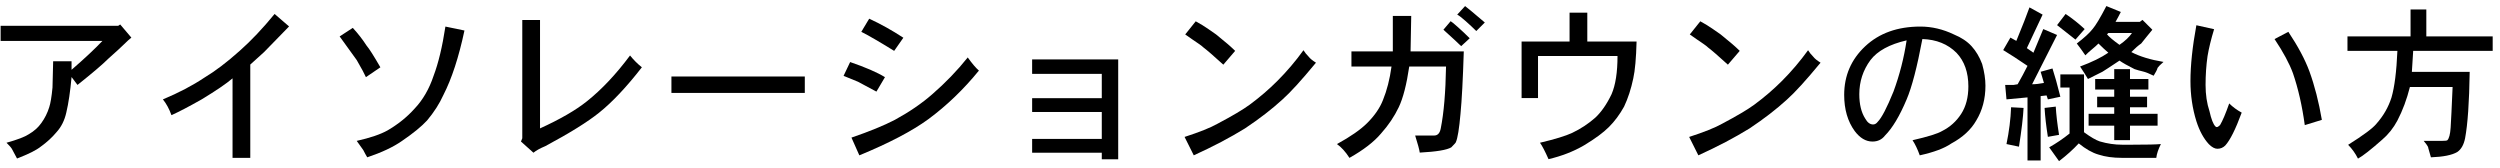 <?xml version="1.0" encoding="utf-8"?>
<!-- Generator: Adobe Illustrator 12.0.0, SVG Export Plug-In  -->
<!DOCTYPE svg PUBLIC "-//W3C//DTD SVG 1.1//EN" "http://www.w3.org/Graphics/SVG/1.1/DTD/svg11.dtd">
<svg  version="1.1" xmlns="http://www.w3.org/2000/svg" xmlns:xlink="http://www.w3.org/1999/xlink" xmlns:a="http://ns.adobe.com/AdobeSVGViewerExtensions/3.0/"
	 width="327" height="22" viewBox="-0.081 -0.795 327 22" enable-background="new -0.081 -0.795 327 22" xml:space="preserve">
<defs>
</defs>
<path d="M0,2.578h15.383l0.258-0.172l1.461,1.719c-0.287,0.229-0.602,0.516-0.945,0.859s-1.031,0.974-2.063,1.891
	c-0.745,0.744-2.091,1.891-4.039,3.438L9.281,9.281c-0.172,1.891-0.401,3.438-0.688,4.641c-0.229,1.031-0.659,1.891-1.289,2.578
	c-0.573,0.688-1.26,1.317-2.063,1.891c-0.573,0.458-1.604,0.974-3.094,1.547c-0.401-0.745-0.63-1.175-0.688-1.289
	c-0.057-0.115-0.287-0.373-0.688-0.773c1.432-0.401,2.406-0.773,2.922-1.117c0.688-0.401,1.232-0.889,1.633-1.461
	c0.458-0.631,0.802-1.318,1.031-2.063c0.172-0.516,0.315-1.375,0.43-2.578l0.086-3.438h2.406v1.117
	c1.719-1.49,3.065-2.75,4.039-3.781H0V2.578z"/>
<path d="M34.461,6.016l-1.805,1.633v12.203h-2.32V9.453c-0.802,0.688-2.148,1.604-4.039,2.75c-1.719,0.974-3.037,1.661-3.953,2.063
	c-0.287-0.803-0.659-1.49-1.117-2.063c2.063-0.859,3.867-1.805,5.414-2.836c1.432-0.859,2.979-2.034,4.641-3.523
	c1.49-1.318,3.008-2.922,4.555-4.813l1.891,1.633L34.461,6.016z"/>
<path d="M44.344,3.969l1.719-1.117c0.688,0.744,1.289,1.518,1.805,2.32c0.344,0.4,0.945,1.346,1.805,2.836l-1.891,1.289
	c-0.172-0.401-0.573-1.146-1.203-2.234L44.344,3.969z M47.953,19.781c-0.172-0.287-0.344-0.602-0.516-0.945l-0.859-1.203
	c1.776-0.401,3.123-0.859,4.039-1.375c1.375-0.803,2.549-1.748,3.523-2.836c1.088-1.146,1.919-2.578,2.492-4.297
	c0.63-1.662,1.146-3.811,1.547-6.445l2.492,0.516c-0.745,3.494-1.662,6.302-2.75,8.422c-0.516,1.146-1.232,2.263-2.148,3.352
	c-0.745,0.802-1.833,1.689-3.266,2.664C51.362,18.435,49.844,19.15,47.953,19.781z"/>
<path d="M68.234,17.289V1.82h2.32V16c2.635-1.203,4.669-2.378,6.102-3.523c1.948-1.547,3.838-3.553,5.672-6.016
	c0.458,0.572,0.974,1.088,1.547,1.547c-2.005,2.578-3.867,4.555-5.586,5.93c-1.49,1.203-3.838,2.664-7.047,4.383
	c-0.688,0.286-1.203,0.572-1.547,0.859l-1.633-1.461L68.234,17.289z"/>
<path d="M105.188,11.359H87.742V9.211h17.445V11.359z"/>
<path d="M115.672,9.297l-1.117,1.891l-2.406-1.289c-0.115-0.058-0.745-0.315-1.891-0.773l0.859-1.805
	C113.123,8.008,114.641,8.666,115.672,9.297z M126.5,6.719c0.573,0.802,1.06,1.375,1.461,1.719
	c-2.005,2.463-4.211,4.583-6.617,6.359c-2.12,1.547-5.127,3.122-9.023,4.727l-1.031-2.32c2.349-0.803,4.24-1.576,5.672-2.32
	c1.891-1.031,3.523-2.148,4.898-3.352C123.578,10.041,125.125,8.438,126.5,6.719z M118.078,4.141l-1.203,1.719
	c-1.948-1.203-3.38-2.034-4.297-2.492l1.031-1.719C115.099,2.336,116.588,3.166,118.078,4.141z"/>
<path d="M134.922,8.867V6.977h11.258v13.063h-2.148V19.18h-9.109v-1.805h9.109v-3.523h-9.109v-1.805h9.109v-3.18H134.922z"/>
<path d="M170.414,5.773c0.172,0.286,0.401,0.572,0.688,0.859c0.172,0.229,0.487,0.486,0.945,0.773
	c-1.891,2.291-3.352,3.896-4.383,4.813c-1.375,1.26-3.008,2.521-4.898,3.781c-1.948,1.203-4.182,2.377-6.703,3.523l-1.203-2.406
	c1.948-0.631,3.38-1.203,4.297-1.719c1.948-1.031,3.352-1.862,4.21-2.492c1.318-0.975,2.521-2.006,3.609-3.094
	C168.237,8.552,169.382,7.205,170.414,5.773z M161.477,5.859l-1.547,1.805c-1.26-1.146-2.12-1.891-2.578-2.234
	c-0.115-0.115-0.315-0.272-0.602-0.473c-0.287-0.201-0.602-0.416-0.945-0.645c-0.344-0.229-0.63-0.43-0.859-0.602l1.375-1.719
	c0.63,0.344,1.189,0.688,1.676,1.031s0.816,0.572,0.988,0.688C160.13,4.627,160.961,5.344,161.477,5.859z"/>
<path d="M181.929,7.906h-5.242V5.93h5.414V1.289h2.406l-0.086,4.641h6.961c-0.114,3.666-0.258,6.388-0.43,8.164
	c-0.172,1.947-0.372,3.18-0.602,3.695c0,0.057-0.2,0.286-0.602,0.688c-0.572,0.344-1.947,0.572-4.125,0.688
	c-0.057-0.401-0.258-1.146-0.602-2.234h2.492c0.459,0,0.745-0.315,0.859-0.945c0.401-2.006,0.631-4.698,0.688-8.078h-4.813
	c-0.344,2.349-0.802,4.125-1.375,5.328c-0.572,1.203-1.346,2.349-2.32,3.438c-0.916,1.088-2.291,2.148-4.125,3.18
	c-0.516-0.803-1.06-1.404-1.633-1.805c1.776-0.975,3.094-1.891,3.953-2.75c0.975-0.975,1.662-1.977,2.063-3.008
	C181.328,11.028,181.701,9.567,181.929,7.906z M188.718,3.094l0.945-1.117c0.115,0.057,0.43,0.314,0.945,0.773
	c0.516,0.458,1.031,0.945,1.547,1.461l-1.117,1.031c-0.172-0.172-0.458-0.444-0.859-0.816
	C189.779,4.053,189.292,3.609,188.718,3.094z M194.132,2.148l-1.117,1.117c-0.4-0.401-0.859-0.831-1.375-1.289
	c-0.516-0.459-0.888-0.745-1.117-0.859L191.554,0C191.726,0.114,192.585,0.83,194.132,2.148z"/>
<path d="M205.218,4.641V0.859h2.32v3.781h6.445c-0.057,2.177-0.2,3.781-0.43,4.813c-0.286,1.375-0.688,2.606-1.203,3.695
	c-0.572,1.031-1.231,1.919-1.977,2.664c-0.744,0.744-1.833,1.547-3.266,2.406c-1.375,0.802-2.922,1.403-4.641,1.805
	c-0.458-1.031-0.83-1.748-1.117-2.148c1.948-0.459,3.352-0.889,4.211-1.289c1.089-0.516,2.092-1.175,3.008-1.977
	c0.803-0.745,1.519-1.776,2.148-3.094c0.516-1.203,0.773-2.865,0.773-4.984h-10.398v5.5h-2.148V4.641H205.218z"/>
<path d="M236.414,5.773c0.172,0.286,0.401,0.572,0.688,0.859c0.172,0.229,0.487,0.486,0.945,0.773
	c-1.891,2.291-3.352,3.896-4.383,4.813c-1.375,1.26-3.008,2.521-4.898,3.781c-1.947,1.203-4.182,2.377-6.703,3.523l-1.203-2.406
	c1.948-0.631,3.381-1.203,4.297-1.719c1.948-1.031,3.352-1.862,4.211-2.492c1.318-0.975,2.521-2.006,3.609-3.094
	C234.237,8.552,235.382,7.205,236.414,5.773z M227.476,5.859l-1.547,1.805c-1.26-1.146-2.119-1.891-2.578-2.234
	c-0.114-0.115-0.314-0.272-0.602-0.473c-0.286-0.201-0.602-0.416-0.945-0.645c-0.344-0.229-0.63-0.43-0.859-0.602l1.375-1.719
	c0.631,0.344,1.189,0.688,1.676,1.031c0.487,0.344,0.816,0.572,0.988,0.688C226.13,4.627,226.96,5.344,227.476,5.859z"/>
<path d="M251.023,19.523c-0.286-0.803-0.602-1.461-0.945-1.977c2.006-0.459,3.295-0.859,3.867-1.203
	c1.031-0.516,1.862-1.261,2.492-2.234c0.631-0.975,0.945-2.178,0.945-3.609c0-1.834-0.516-3.295-1.547-4.383
	c-1.146-1.146-2.635-1.748-4.469-1.805c-0.688,3.666-1.375,6.302-2.063,7.906c-0.916,2.177-1.861,3.752-2.836,4.727
	c-0.4,0.516-0.945,0.773-1.633,0.773c-0.859,0-1.633-0.459-2.32-1.375c-0.916-1.261-1.375-2.836-1.375-4.727
	c0-2.521,0.917-4.641,2.75-6.359c1.834-1.719,4.24-2.578,7.219-2.578c1.49,0,2.951,0.344,4.383,1.031
	c0.975,0.4,1.748,0.916,2.32,1.547c0.573,0.63,1.031,1.403,1.375,2.32c0.287,1.031,0.43,1.977,0.43,2.836
	c0,1.719-0.4,3.236-1.203,4.555c-0.688,1.203-1.775,2.205-3.266,3.008C254.232,18.606,252.857,19.122,251.023,19.523z
	 M249.304,4.484c-2.234,0.516-3.81,1.375-4.727,2.578c-0.974,1.317-1.461,2.807-1.461,4.469c0,1.317,0.258,2.377,0.773,3.18
	c0.287,0.516,0.631,0.773,1.031,0.773c0.229,0,0.43-0.115,0.602-0.344c0.516-0.516,1.203-1.834,2.063-3.953
	C248.388,9.01,248.96,6.775,249.304,4.484z"/>
<path d="M269.414,11.859l-1.633,0.344l-0.172-0.516l-0.773,0.086v8.422h-1.719v-8.25l-2.75,0.258l-0.172-1.891h1.117l0.516-0.086
	c0.459-0.803,0.889-1.604,1.289-2.406c-1.26-0.859-2.32-1.547-3.18-2.063l0.945-1.633l0.773,0.43
	c0.803-1.948,1.375-3.409,1.719-4.383l1.719,0.945L265.031,5.5l0.859,0.602c0.631-1.49,1.061-2.521,1.289-3.094l1.805,0.773
	l-3.266,6.445c0.459,0,0.975-0.058,1.547-0.172l-0.43-1.461l1.547-0.43C268.669,9.023,269.013,10.255,269.414,11.859z M264,18.391
	c-0.057,0-0.602-0.115-1.633-0.344c0.344-1.662,0.545-3.266,0.602-4.813l1.633,0.086C264.544,14.523,264.343,16.213,264,18.391z
	 M269.242,16.844c-0.572,0.114-1.06,0.2-1.461,0.258c-0.229-1.433-0.372-2.693-0.43-3.781l1.461-0.172
	C268.87,14.18,269.013,15.411,269.242,16.844z M269.414,10.656V8.938h3.094V16.5c0.859,0.63,1.547,1.031,2.063,1.203
	c0.975,0.286,1.948,0.43,2.922,0.43h1.289c1.948,0,3.209-0.029,3.781-0.086c-0.344,0.688-0.544,1.289-0.602,1.805h-4.469
	c-1.203,0-2.234-0.144-3.094-0.43c-0.802-0.229-1.661-0.717-2.578-1.461c-0.744,0.802-1.604,1.575-2.578,2.32l-1.289-1.805
	c0.917-0.516,1.805-1.117,2.664-1.805v-6.016H269.414z M272.593,3.008l-1.203,1.375l-2.406-1.891l1.117-1.461
	C270.96,1.604,271.792,2.263,272.593,3.008z M276.632,2.063h3.18l0.344-0.258l1.289,1.289c-0.286,0.344-0.544,0.658-0.773,0.945
	c-0.229,0.286-0.458,0.572-0.688,0.859c-0.344,0.229-0.773,0.602-1.289,1.117c1.089,0.572,2.492,1.002,4.211,1.289
	c-0.4,0.344-0.658,0.602-0.773,0.773c-0.057,0.229-0.229,0.572-0.516,1.031c-0.572-0.287-1.045-0.473-1.418-0.559
	c-0.372-0.086-0.73-0.187-1.074-0.301c-0.916-0.459-1.575-0.831-1.977-1.117c-1.203,0.802-1.947,1.289-2.234,1.461l-1.891,0.945
	c-0.229-0.401-0.572-0.945-1.031-1.633c1.547-0.573,2.779-1.175,3.695-1.805c-0.4-0.344-0.83-0.745-1.289-1.203
	c-0.229,0.229-0.501,0.473-0.816,0.73c-0.314,0.258-0.615,0.529-0.902,0.816c-0.344-0.516-0.716-1.031-1.117-1.547
	c0.975-0.745,1.662-1.375,2.063-1.891c0.401-0.459,1.003-1.461,1.805-3.008l1.891,0.773C277.091,1.231,276.862,1.661,276.632,2.063z
	 M276.46,9.539V8.25h2.063v1.289h2.406v1.375h-2.406v0.945h2.234v1.375h-2.234v0.859h3.609v1.547h-3.609v1.891h-2.063v-1.891h-3.352
	v-1.547h3.352v-0.859h-2.234v-1.375h2.234v-0.945h-2.492V9.539H276.46z M278.781,3.523h-3.094l-0.172,0.172
	c0.287,0.344,0.831,0.802,1.633,1.375C277.893,4.555,278.437,4.039,278.781,3.523z"/>
<path d="M291.5,12.734c0.459,0.458,1.003,0.859,1.633,1.203c-0.802,2.177-1.518,3.609-2.148,4.297
	c-0.286,0.286-0.63,0.43-1.031,0.43c-0.344,0-0.716-0.201-1.117-0.602c-0.688-0.745-1.231-1.748-1.633-3.008
	c-0.516-1.662-0.773-3.409-0.773-5.242c0-2.063,0.258-4.498,0.773-7.305l2.32,0.516c-0.4,1.317-0.688,2.492-0.859,3.523
	c-0.172,1.203-0.258,2.463-0.258,3.781c0,1.26,0.172,2.406,0.516,3.438c0.229,1.031,0.487,1.689,0.773,1.977
	c0.058,0.057,0.115,0.086,0.172,0.086c0.115,0,0.258-0.086,0.43-0.258C290.64,14.997,291.042,14.052,291.5,12.734z M297.429,4.313
	l1.805-0.945c1.261,1.891,2.178,3.609,2.751,5.156c0.688,1.891,1.231,4.01,1.633,6.359l-2.234,0.688
	c-0.344-2.521-0.859-4.784-1.548-6.789C299.377,7.521,298.576,6.031,297.429,4.313z"/>
<path d="M315.219,3.969V0.445h2.063v3.523h8.68v1.891h-10.398l-0.172,2.75h7.563c-0.058,3.953-0.258,6.846-0.602,8.68
	c-0.172,0.859-0.516,1.461-1.031,1.805c-0.688,0.4-1.834,0.63-3.438,0.688l-0.344-1.203c0-0.115-0.086-0.287-0.258-0.516
	c-0.172-0.229-0.287-0.373-0.344-0.43h2.32c0.458,0,0.716-0.029,0.773-0.086c0.229-0.229,0.372-0.773,0.43-1.633
	c0.057-0.859,0.143-2.636,0.258-5.328h-5.586c-0.401,1.604-0.945,3.064-1.633,4.383c-0.516,0.974-1.175,1.805-1.977,2.492
	c-1.49,1.317-2.55,2.148-3.18,2.492c-0.344-0.688-0.773-1.289-1.289-1.805c2.005-1.261,3.236-2.178,3.695-2.75
	c0.916-1.031,1.575-2.178,1.977-3.438c0.4-1.375,0.658-3.409,0.773-6.102h-6.531V3.969H315.219z"/>
</svg>
